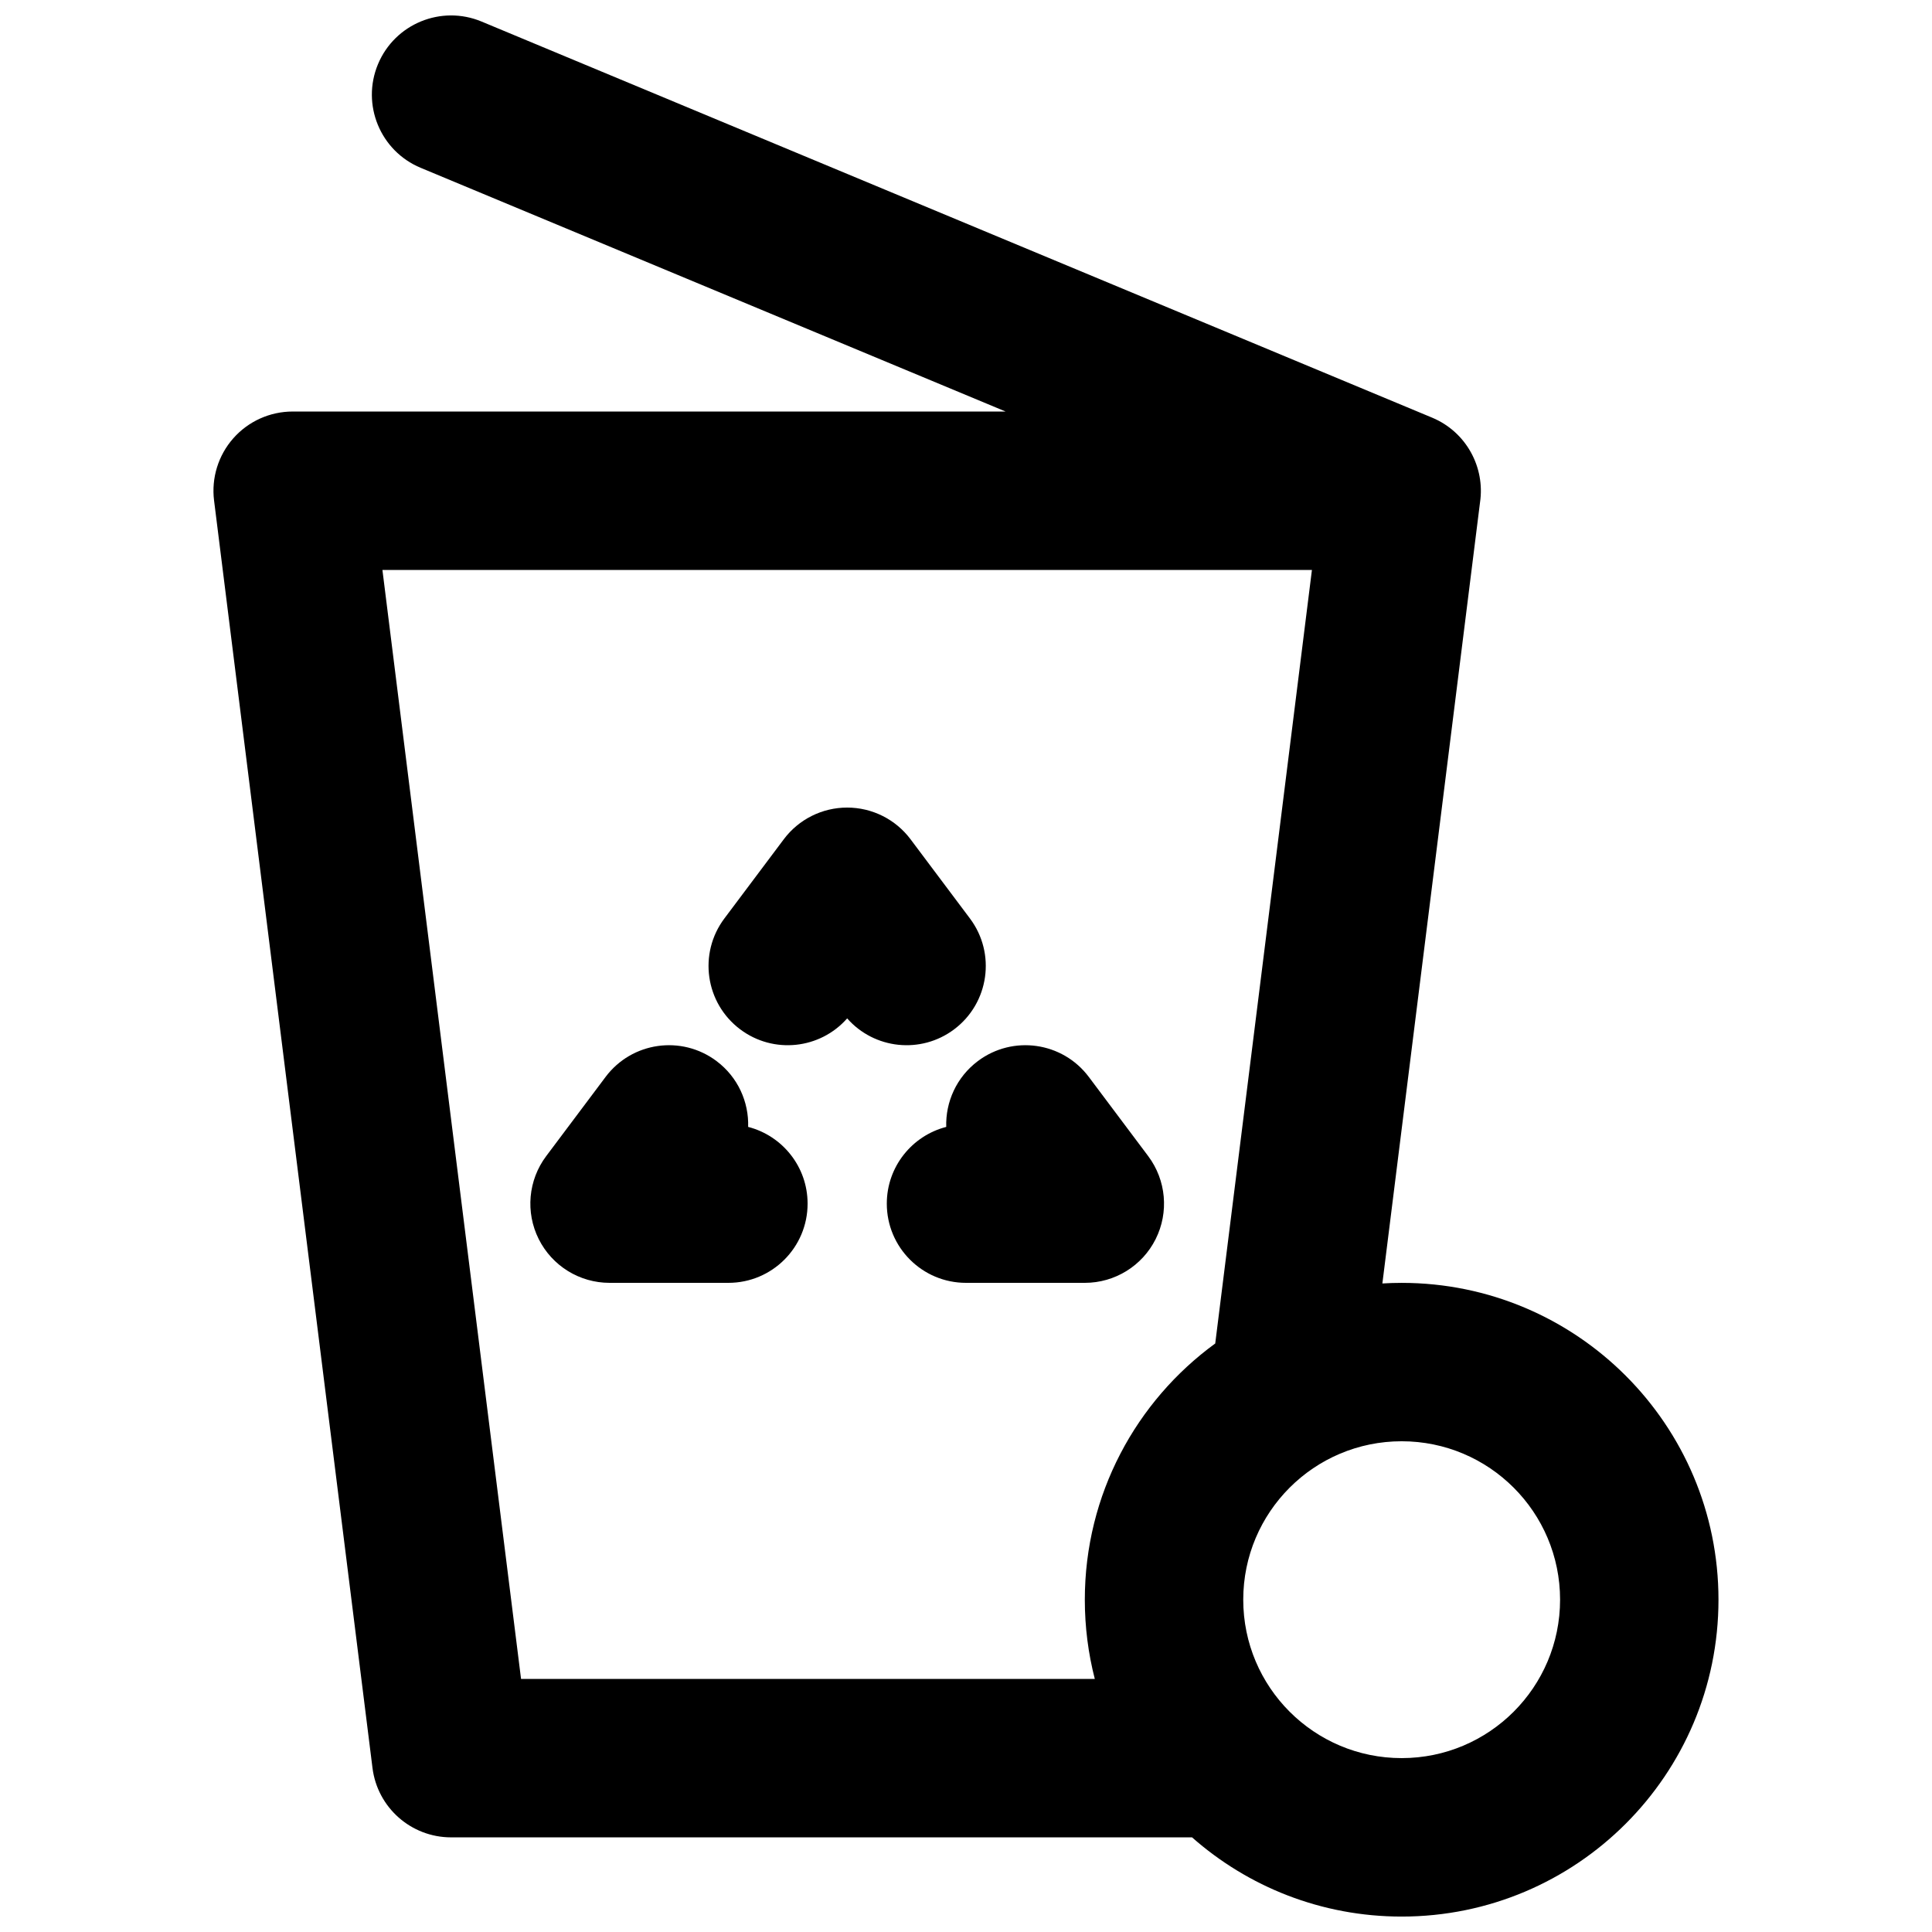 <?xml version="1.0" encoding="UTF-8"?>
<!-- Uploaded to: ICON Repo, www.svgrepo.com, Generator: ICON Repo Mixer Tools -->
<svg width="800px" height="800px" version="1.1" viewBox="144 144 512 512" xmlns="http://www.w3.org/2000/svg">
 <defs>
  <clipPath id="a">
   <path d="m200 148.09h400v503.81h-400z"/>
  </clipPath>
 </defs>
 <path d="m385.3 366.41c-3.965-5.285-10.188-8.395-16.793-8.395-6.609 0-12.832 3.109-16.793 8.395l-15.746 20.992c-6.957 9.273-5.078 22.434 4.199 29.391 8.828 6.621 21.172 5.238 28.34-2.91 7.168 8.148 19.512 9.531 28.34 2.91 9.273-6.957 11.152-20.117 4.195-29.391z"/>
 <path d="m333.88 425.19c5.684 4.262 8.59 10.855 8.387 17.453 9.059 2.328 15.754 10.551 15.754 20.336 0 11.594-9.398 20.988-20.992 20.988h-31.488c-7.953 0-15.223-4.492-18.777-11.602-3.555-7.113-2.789-15.625 1.984-21.984l15.742-20.992c6.957-9.273 20.113-11.156 29.391-4.199z"/>
 <path d="m432.54 429.39c-6.957-9.273-20.113-11.156-29.387-4.199-5.684 4.266-8.59 10.855-8.391 17.453-9.059 2.328-15.75 10.551-15.75 20.336 0 11.594 9.398 20.988 20.992 20.988h31.488c7.949 0 15.219-4.492 18.773-11.602 3.555-7.113 2.789-15.625-1.98-21.984z"/>
 <g clip-path="url(#a)">
  <path d="m271.62 149.71c-10.703-4.457-22.992 0.602-27.453 11.305-4.457 10.703 0.602 22.992 11.305 27.453l155.02 64.59h-188.93c-6.019 0-11.754 2.586-15.738 7.098-3.984 4.516-5.84 10.523-5.094 16.496l41.984 335.88c1.316 10.504 10.246 18.387 20.832 18.387h196.36c14.801 13.066 34.246 20.992 55.539 20.992 46.375 0 83.969-37.594 83.969-83.969 0-46.371-37.594-83.969-83.969-83.969-1.711 0-3.414 0.051-5.102 0.156l25.879-207.01c1.375-9.281-3.644-18.668-12.703-22.441zm194.43 350.32 25.625-204.99h-246.33l36.738 293.89h152.05c-1.727-6.707-2.644-13.742-2.644-20.992 0-27.906 13.613-52.633 34.562-67.902zm7.422 67.902c0-23.188 18.793-41.984 41.98-41.984 23.191 0 41.984 18.797 41.984 41.984s-18.793 41.984-41.984 41.984c-23.188 0-41.98-18.797-41.98-41.984z" fill-rule="evenodd"/>
 </g>
</svg>